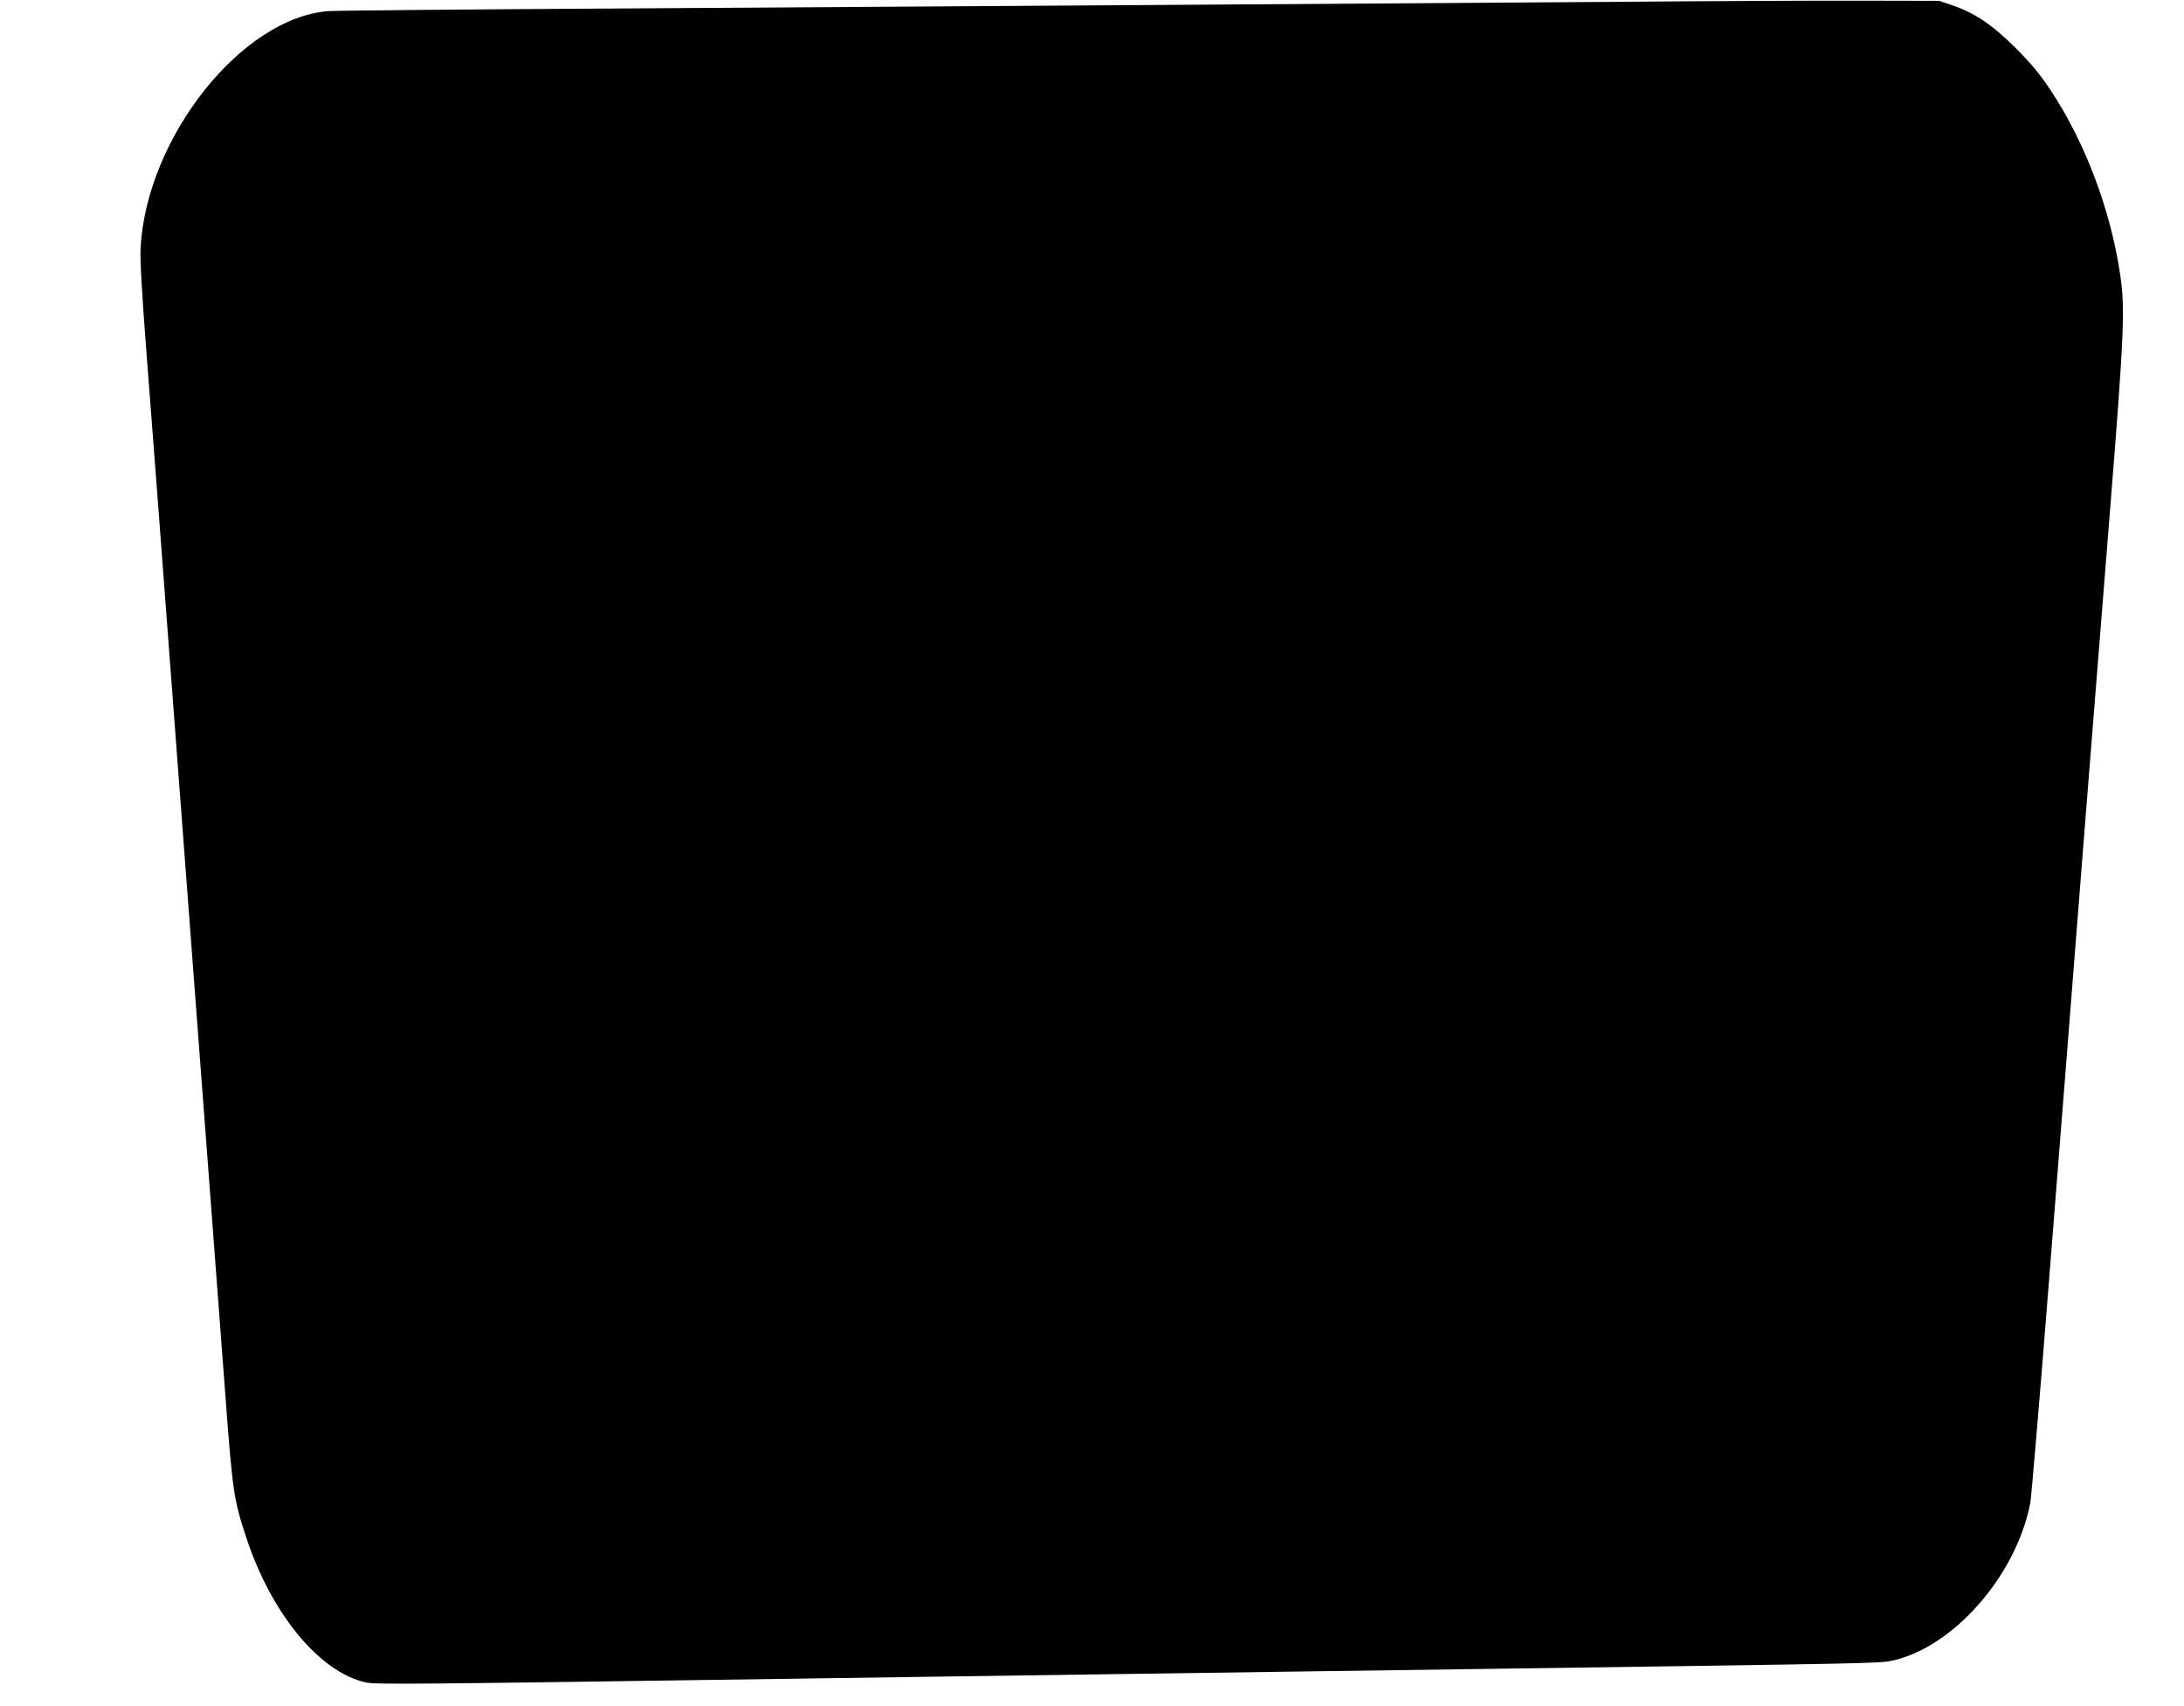 <?xml version="1.0" standalone="no"?>
<!DOCTYPE svg PUBLIC "-//W3C//DTD SVG 20010904//EN"
 "http://www.w3.org/TR/2001/REC-SVG-20010904/DTD/svg10.dtd">
<svg version="1.0" xmlns="http://www.w3.org/2000/svg"
 width="1280pt" height="1000pt" viewBox="0 0 1280 1000"
 preserveAspectRatio="xMidYMid meet">
<g transform="translate(0,1000) scale(0.1,-0.1)"
fill="#000000" stroke="none">
<path d="M9450 9989 c-1435 -10 -3961 -27 -5860 -39 -872 -5 -1620 -12 -1662
-15 -508 -35 -1067 -737 -1104 -1385 -4 -65 7 -264 35 -625 22 -291 50 -649
61 -795 56 -747 163 -2157 180 -2385 19 -249 139 -1833 180 -2382 11 -145 29
-383 40 -530 43 -579 50 -625 126 -853 147 -442 429 -782 697 -841 59 -13 257
-11 2467 21 360 5 986 14 1390 20 692 10 1143 16 2843 40 2088 29 2171 31
2240 45 360 74 733 496 816 925 6 30 54 595 106 1255 52 660 108 1372 125
1582 16 211 44 554 60 763 17 209 43 550 60 758 16 207 66 834 111 1392 88
1097 95 1246 65 1450 -56 380 -206 777 -407 1080 -61 93 -114 156 -203 246
-137 137 -242 208 -371 252 l-80 27 -435 1 c-239 1 -905 -2 -1480 -7z"/>
</g>
</svg>
